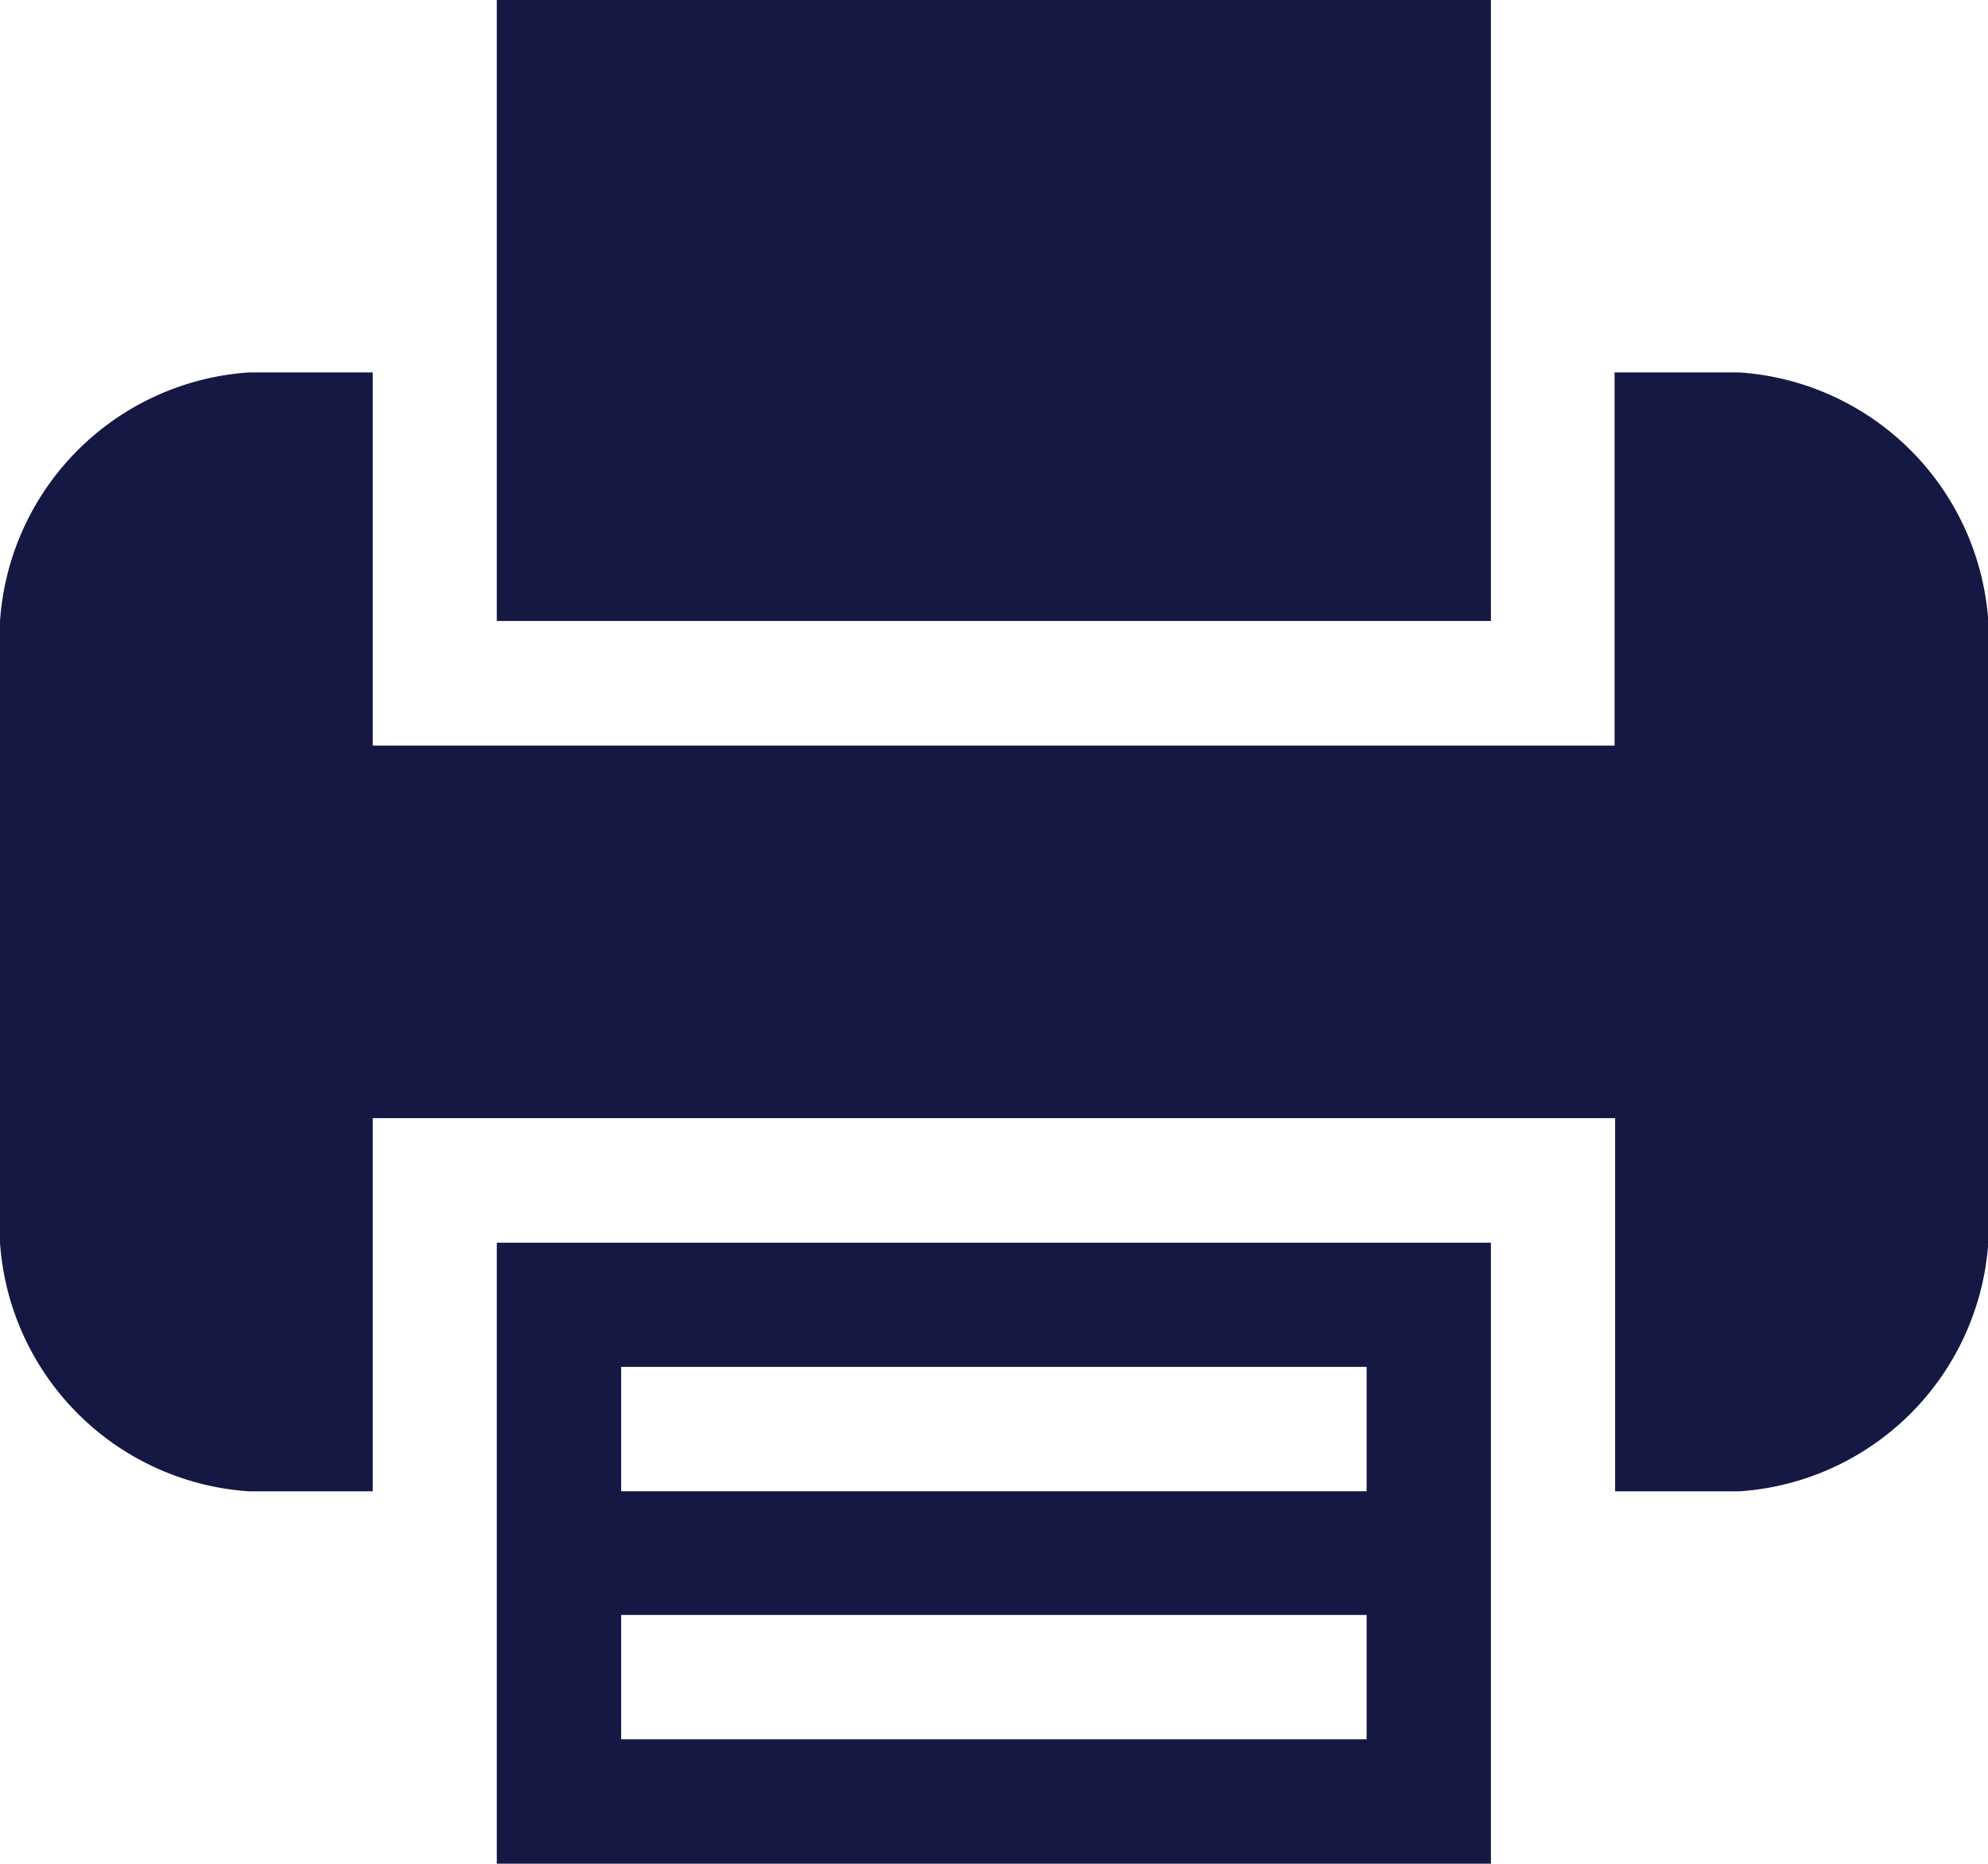 <svg xmlns="http://www.w3.org/2000/svg" width="26.135" height="24.5" viewBox="0 0 26.135 24.5"><path id="Path_86" data-name="Path 86" d="M297.531 435.494v4.9H310.6v-8.167h-13.069zm1.635-1.635h9.8v1.635h-9.8zm0 3.261h9.8v1.635h-9.8zm11.434-16.334v-4.9h-13.069v8.167H310.6zm0 0h3.261-1.635v4.906H295.9v-4.906h-1.625a3.517 3.517 0 0 0-3.275 3.271v8.167a3.517 3.517 0 0 0 3.271 3.271h1.629v-4.906h16.333v4.906h1.635a3.517 3.517 0 0 0 3.271-3.271v-8.167a3.517 3.517 0 0 0-3.271-3.271zm0 0" transform="translate(-291 -415.89)" fill="#141843"/></svg>